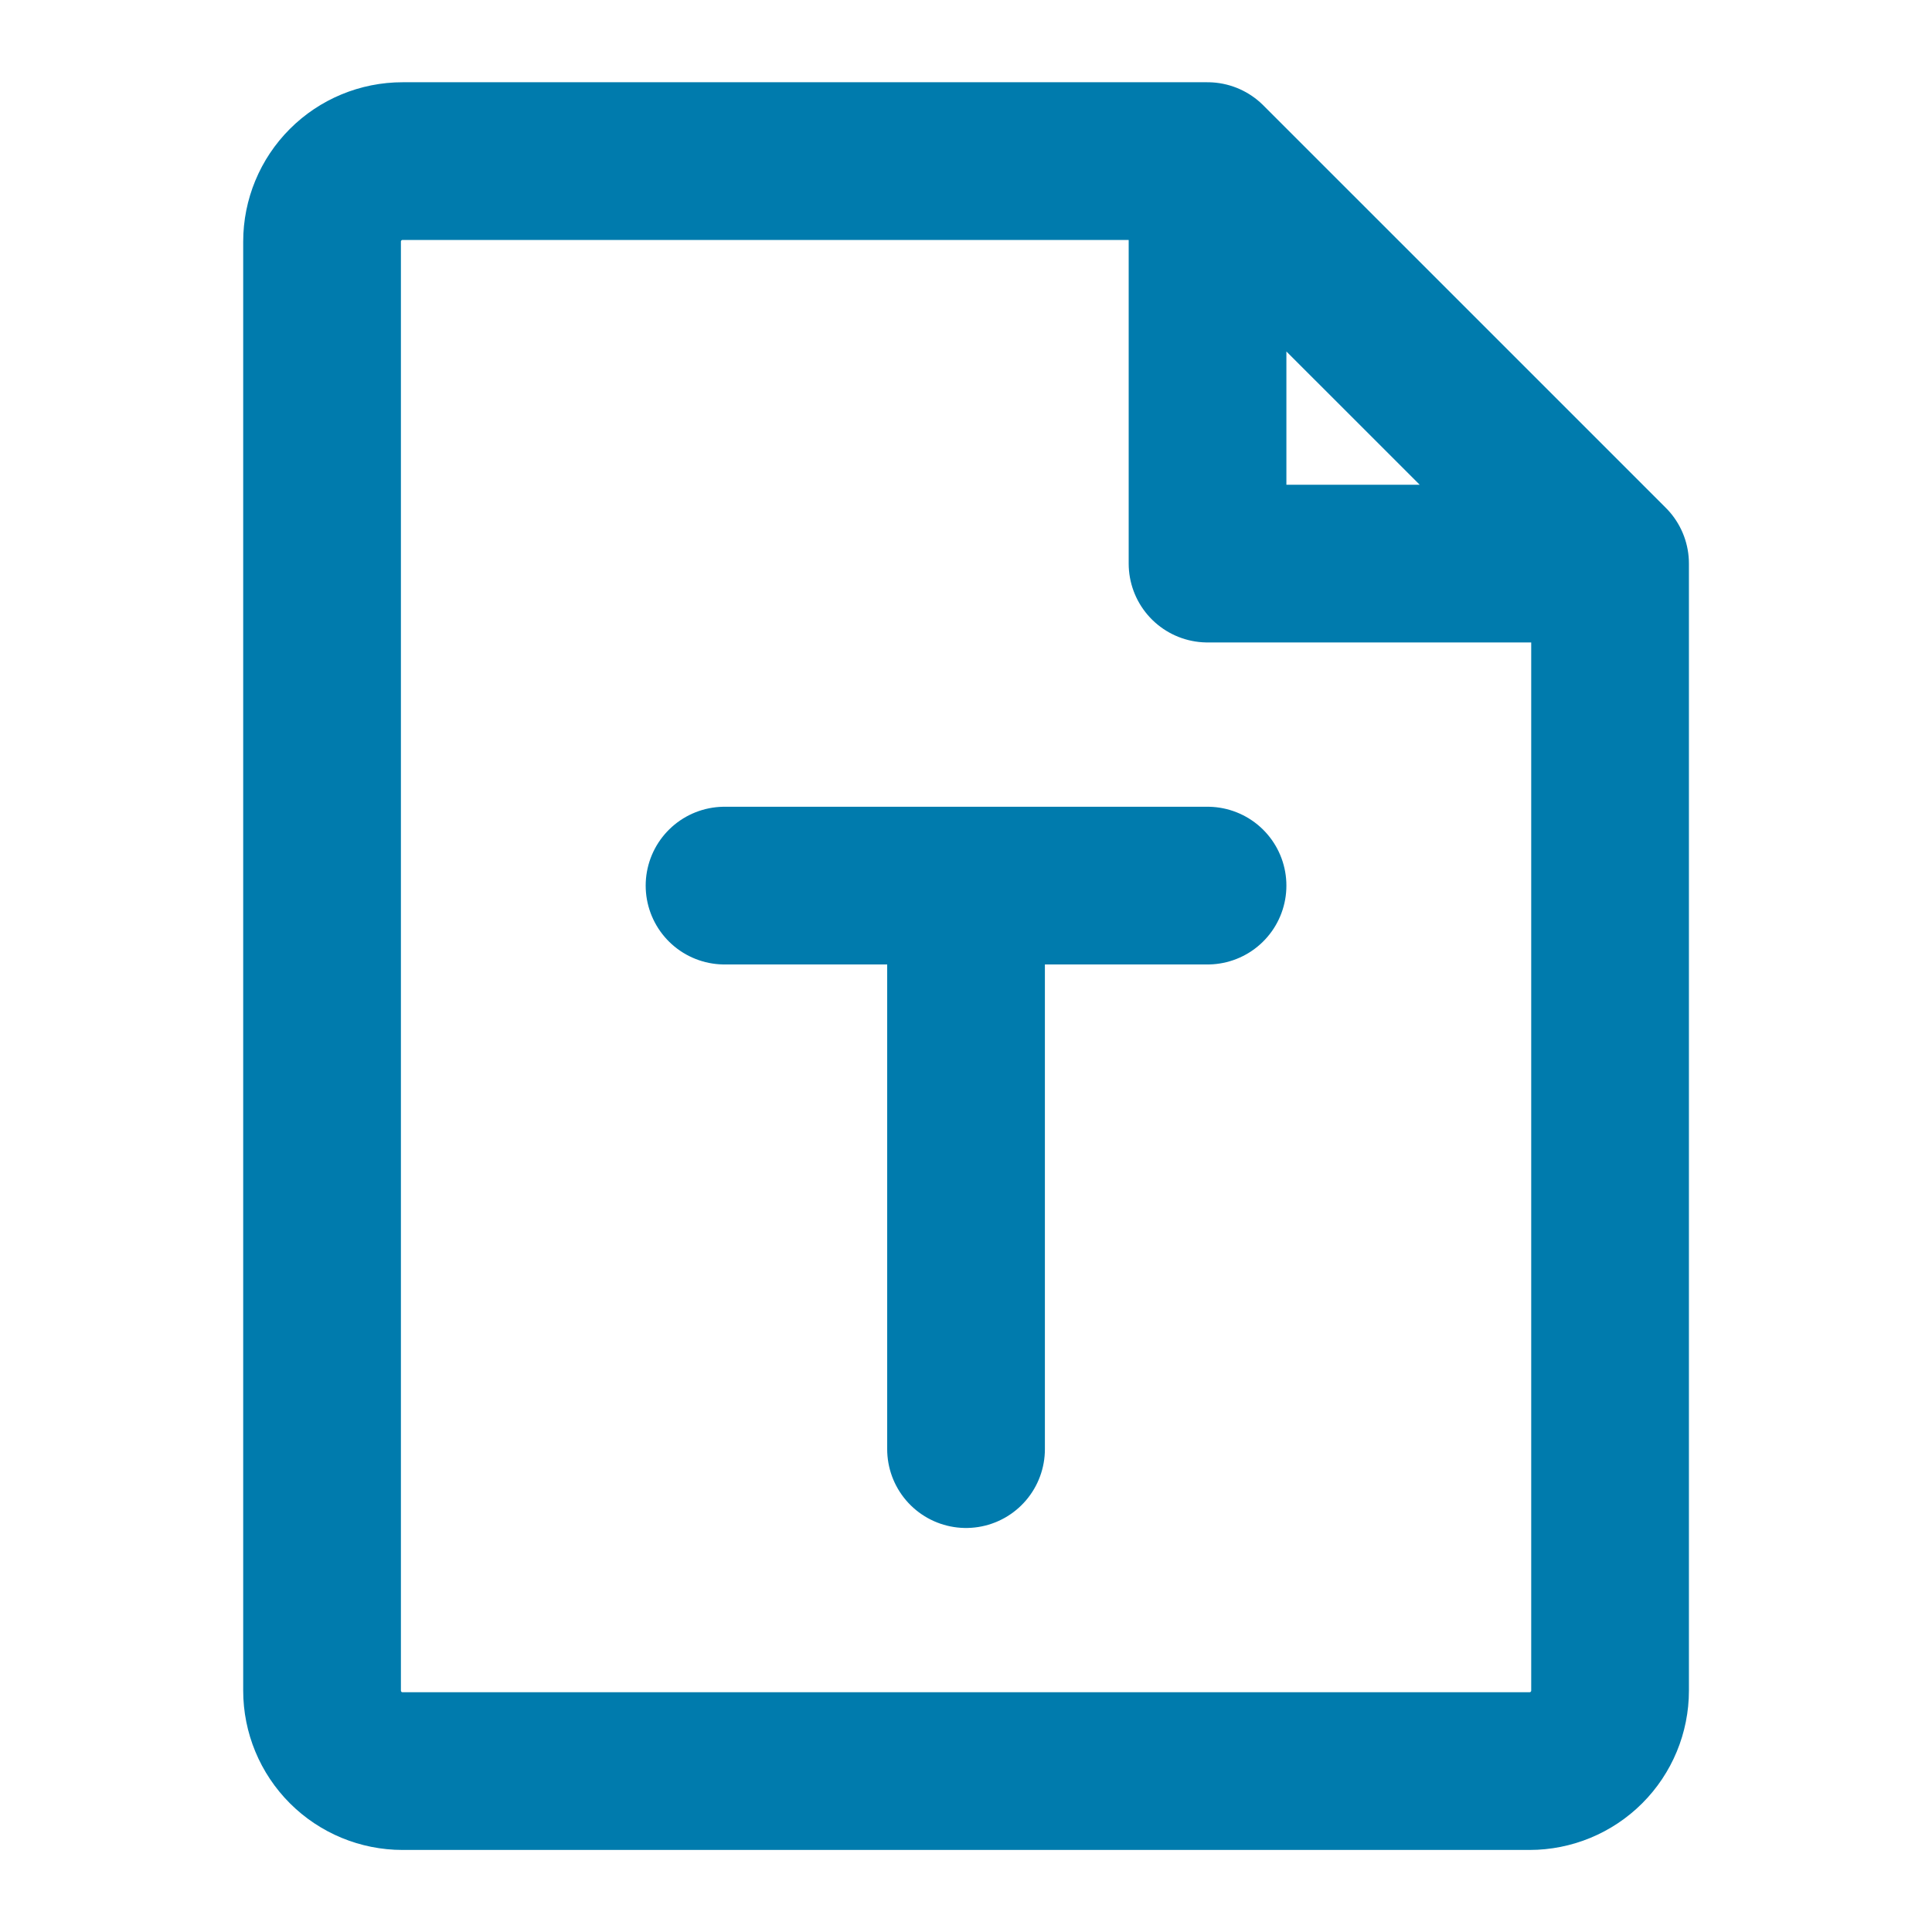 <?xml version="1.0" encoding="UTF-8"?>
<svg xmlns="http://www.w3.org/2000/svg" width="49" height="49" viewBox="0 0 49 49" fill="none">
  <path d="M40.835 14.294V42.878C40.835 43.419 40.62 43.938 40.237 44.321C39.854 44.704 39.334 44.919 38.793 44.919H10.21C9.668 44.919 9.149 44.704 8.766 44.321C8.383 43.938 8.168 43.419 8.168 42.878V6.128C8.168 5.586 8.383 5.067 8.766 4.684C9.149 4.301 9.668 4.086 10.21 4.086H30.626M40.835 14.294H30.626V4.086M40.835 14.294L30.626 4.086M24.501 22.461V36.753M18.376 22.461H30.626" stroke="#007BAD" stroke-width="4" stroke-linecap="round" stroke-linejoin="round"></path>
</svg>
